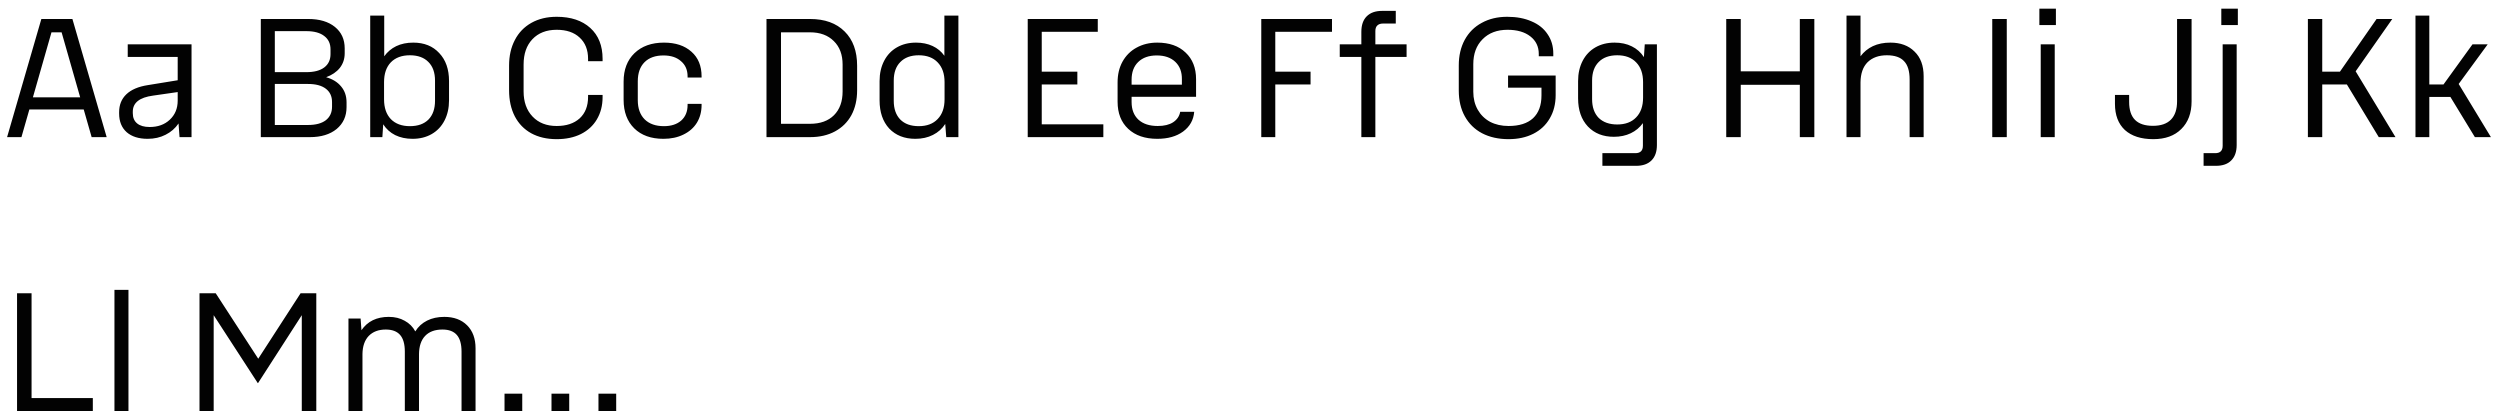 <?xml version="1.0" encoding="UTF-8"?> <svg xmlns="http://www.w3.org/2000/svg" width="237" height="39" viewBox="0 0 237 39" fill="none"><path d="M3.92 1.8H6.864L10.112 13H8.688L7.936 10.376H2.784L2.032 13H0.672L3.92 1.8ZM7.6 9.224L5.84 3.064H4.88L3.12 9.224H7.6ZM13.997 13.16C13.155 13.16 12.493 12.952 12.013 12.536C11.533 12.109 11.293 11.517 11.293 10.76V10.632C11.293 9.939 11.523 9.373 11.981 8.936C12.44 8.499 13.112 8.211 13.997 8.072L16.845 7.608V5.4H12.109V4.2H18.157V13H17.021L16.925 11.704C16.616 12.163 16.205 12.52 15.693 12.776C15.192 13.032 14.627 13.16 13.997 13.16ZM12.589 10.728C12.589 11.155 12.728 11.48 13.005 11.704C13.283 11.928 13.677 12.04 14.189 12.04C14.968 12.04 15.603 11.811 16.093 11.352C16.595 10.883 16.845 10.28 16.845 9.544V8.728L14.509 9.064C13.229 9.235 12.589 9.741 12.589 10.584V10.728ZM24.725 1.8H29.221C30.288 1.8 31.131 2.051 31.749 2.552C32.368 3.053 32.677 3.731 32.677 4.584V5.048C32.677 5.581 32.523 6.045 32.213 6.44C31.904 6.824 31.472 7.117 30.917 7.32C31.525 7.491 32 7.784 32.341 8.2C32.683 8.605 32.853 9.107 32.853 9.704V10.152C32.853 11.016 32.539 11.709 31.909 12.232C31.28 12.744 30.437 13 29.381 13H24.725V1.8ZM29.205 11.848C29.931 11.848 30.491 11.699 30.885 11.4C31.28 11.091 31.477 10.664 31.477 10.12V9.672C31.477 9.128 31.28 8.707 30.885 8.408C30.491 8.109 29.931 7.96 29.205 7.96H26.053V11.848H29.205ZM29.045 6.84C29.781 6.84 30.347 6.691 30.741 6.392C31.136 6.093 31.333 5.672 31.333 5.128V4.68C31.333 4.136 31.136 3.715 30.741 3.416C30.347 3.107 29.781 2.952 29.045 2.952H26.053V6.84H29.045ZM39.176 4.04C40.211 4.04 41.032 4.371 41.64 5.032C42.259 5.683 42.568 6.568 42.568 7.688V9.512C42.568 10.237 42.424 10.877 42.136 11.432C41.848 11.987 41.443 12.413 40.92 12.712C40.398 13.011 39.795 13.16 39.112 13.16C38.494 13.16 37.944 13.043 37.464 12.808C36.995 12.573 36.616 12.232 36.328 11.784L36.248 13H35.096V1.48H36.424V5.336C36.723 4.92 37.102 4.6 37.56 4.376C38.03 4.152 38.568 4.04 39.176 4.04ZM36.408 9.416C36.408 10.216 36.622 10.84 37.048 11.288C37.486 11.736 38.088 11.96 38.856 11.96C39.614 11.96 40.2 11.752 40.616 11.336C41.032 10.909 41.24 10.317 41.24 9.56V7.64C41.24 6.883 41.032 6.296 40.616 5.88C40.2 5.453 39.614 5.24 38.856 5.24C38.088 5.24 37.486 5.464 37.048 5.912C36.622 6.36 36.408 6.984 36.408 7.784V9.416ZM48.261 6.216C48.261 5.299 48.442 4.493 48.805 3.8C49.167 3.096 49.69 2.552 50.373 2.168C51.055 1.784 51.855 1.592 52.773 1.592C54.117 1.592 55.178 1.944 55.957 2.648C56.735 3.352 57.125 4.328 57.125 5.576V5.8H55.749V5.576C55.749 4.723 55.482 4.051 54.949 3.56C54.426 3.069 53.701 2.824 52.773 2.824C51.802 2.824 51.034 3.123 50.469 3.72C49.914 4.307 49.637 5.107 49.637 6.12V8.664C49.637 9.656 49.919 10.451 50.485 11.048C51.05 11.645 51.813 11.944 52.773 11.944C53.69 11.944 54.415 11.704 54.949 11.224C55.482 10.733 55.749 10.056 55.749 9.192V9H57.125V9.208C57.125 10.008 56.943 10.712 56.581 11.32C56.229 11.917 55.722 12.381 55.061 12.712C54.41 13.032 53.647 13.192 52.773 13.192C51.845 13.192 51.039 13.005 50.357 12.632C49.685 12.259 49.167 11.725 48.805 11.032C48.442 10.328 48.261 9.501 48.261 8.552V6.216ZM59.118 7.736C59.118 6.605 59.46 5.709 60.142 5.048C60.836 4.376 61.769 4.04 62.943 4.04C64.041 4.04 64.91 4.328 65.55 4.904C66.191 5.469 66.51 6.248 66.51 7.24V7.352H65.183V7.24C65.183 6.632 64.975 6.152 64.558 5.8C64.153 5.437 63.599 5.256 62.895 5.256C62.127 5.256 61.529 5.469 61.102 5.896C60.676 6.323 60.462 6.925 60.462 7.704V9.496C60.462 10.275 60.681 10.883 61.118 11.32C61.556 11.747 62.164 11.96 62.943 11.96C63.625 11.96 64.169 11.784 64.575 11.432C64.98 11.069 65.183 10.579 65.183 9.96V9.848H66.51V9.96C66.51 10.589 66.361 11.149 66.062 11.64C65.764 12.12 65.337 12.493 64.782 12.76C64.239 13.027 63.609 13.16 62.895 13.16C61.721 13.16 60.798 12.829 60.127 12.168C59.455 11.507 59.118 10.605 59.118 9.464V7.736ZM72.663 1.8H76.791C78.188 1.8 79.281 2.195 80.071 2.984C80.86 3.763 81.255 4.845 81.255 6.232V8.552C81.255 9.459 81.073 10.248 80.711 10.92C80.348 11.581 79.831 12.093 79.159 12.456C78.487 12.819 77.698 13 76.791 13H72.663V1.8ZM76.791 11.736C77.761 11.736 78.519 11.464 79.063 10.92C79.607 10.376 79.879 9.624 79.879 8.664V6.12C79.879 5.181 79.602 4.44 79.047 3.896C78.492 3.341 77.74 3.064 76.791 3.064H74.039V11.736H76.791ZM86.84 4.04C87.427 4.04 87.95 4.147 88.408 4.36C88.867 4.573 89.24 4.883 89.528 5.288V1.48H90.856V13H89.704L89.608 11.752C89.32 12.2 88.931 12.547 88.44 12.792C87.96 13.037 87.406 13.16 86.776 13.16C85.742 13.16 84.915 12.835 84.296 12.184C83.688 11.523 83.384 10.632 83.384 9.512V7.688C83.384 6.963 83.528 6.323 83.816 5.768C84.104 5.213 84.51 4.787 85.032 4.488C85.555 4.189 86.157 4.04 86.84 4.04ZM84.728 9.56C84.728 10.317 84.936 10.909 85.352 11.336C85.768 11.752 86.35 11.96 87.096 11.96C87.864 11.96 88.462 11.736 88.888 11.288C89.326 10.84 89.544 10.216 89.544 9.416V7.784C89.544 6.984 89.326 6.36 88.888 5.912C88.462 5.464 87.864 5.24 87.096 5.24C86.35 5.24 85.768 5.453 85.352 5.88C84.936 6.296 84.728 6.883 84.728 7.64V9.56ZM104.069 1.8V3.016H98.757V6.792H102.133V8.008H98.757V11.784H104.597V13H97.428V1.8H104.069ZM105.947 7.816C105.947 7.069 106.101 6.413 106.411 5.848C106.731 5.272 107.173 4.829 107.739 4.52C108.315 4.2 108.971 4.04 109.707 4.04C110.848 4.04 111.744 4.355 112.395 4.984C113.056 5.603 113.387 6.445 113.387 7.512V9.176H107.275V9.672C107.275 10.387 107.493 10.947 107.931 11.352C108.368 11.747 108.976 11.944 109.755 11.944C110.363 11.944 110.848 11.827 111.211 11.592C111.584 11.347 111.808 11.016 111.883 10.6H113.211C113.147 11.379 112.795 12.003 112.155 12.472C111.525 12.931 110.709 13.16 109.707 13.16C108.544 13.16 107.627 12.845 106.955 12.216C106.283 11.587 105.947 10.728 105.947 9.64V7.816ZM112.043 8.024V7.512C112.053 6.819 111.845 6.269 111.419 5.864C110.992 5.459 110.405 5.256 109.659 5.256C108.912 5.256 108.325 5.464 107.899 5.88C107.483 6.285 107.275 6.845 107.275 7.56V8.024H112.043ZM126.273 1.8V3.016H120.897V6.792H124.241V8.008H120.897V13H119.569V1.8H126.273ZM129.056 3.016C129.056 2.376 129.226 1.885 129.568 1.544C129.909 1.203 130.394 1.032 131.024 1.032H132.32V2.232H131.104C130.869 2.232 130.688 2.296 130.56 2.424C130.442 2.541 130.384 2.717 130.384 2.952V4.2H133.344V5.4H130.384V13H129.056V5.4H127.008V4.2H129.056V3.016ZM138.292 6.2C138.292 5.283 138.479 4.477 138.852 3.784C139.236 3.08 139.775 2.541 140.468 2.168C141.161 1.784 141.967 1.592 142.884 1.592C143.769 1.592 144.537 1.736 145.188 2.024C145.849 2.301 146.356 2.707 146.708 3.24C147.071 3.763 147.252 4.376 147.252 5.08V5.336H145.876V5.112C145.876 4.419 145.609 3.864 145.076 3.448C144.543 3.032 143.823 2.824 142.916 2.824C141.924 2.824 141.135 3.123 140.548 3.72C139.961 4.307 139.668 5.096 139.668 6.088V8.696C139.668 9.336 139.807 9.901 140.084 10.392C140.361 10.883 140.751 11.267 141.252 11.544C141.764 11.811 142.351 11.944 143.012 11.944C144.025 11.944 144.799 11.699 145.332 11.208C145.865 10.707 146.132 9.987 146.132 9.048V8.312H142.964V7.16H147.476V9.016C147.476 9.859 147.289 10.595 146.916 11.224C146.553 11.853 146.036 12.339 145.364 12.68C144.692 13.021 143.908 13.192 143.012 13.192C142.052 13.192 141.215 13.005 140.5 12.632C139.796 12.259 139.252 11.725 138.868 11.032C138.484 10.339 138.292 9.523 138.292 8.584V6.2ZM151.907 14.52H155.027C155.507 14.52 155.747 14.285 155.747 13.816V11.672C155.448 12.088 155.064 12.408 154.595 12.632C154.126 12.856 153.592 12.968 152.995 12.968C151.971 12.968 151.15 12.643 150.531 11.992C149.912 11.331 149.603 10.44 149.603 9.32V7.688C149.603 6.963 149.747 6.323 150.035 5.768C150.323 5.213 150.728 4.787 151.251 4.488C151.774 4.189 152.376 4.04 153.059 4.04C153.678 4.04 154.222 4.157 154.691 4.392C155.171 4.627 155.555 4.968 155.843 5.416L155.923 4.2H157.075V13.752C157.075 14.381 156.904 14.867 156.563 15.208C156.222 15.549 155.736 15.72 155.107 15.72H151.907V14.52ZM150.931 9.4C150.931 10.157 151.139 10.749 151.555 11.176C151.982 11.592 152.568 11.8 153.315 11.8C154.083 11.8 154.68 11.576 155.107 11.128C155.544 10.68 155.763 10.056 155.763 9.256V7.784C155.763 6.984 155.544 6.36 155.107 5.912C154.68 5.464 154.083 5.24 153.315 5.24C152.558 5.24 151.971 5.453 151.555 5.88C151.139 6.296 150.931 6.883 150.931 7.64V9.4ZM165.023 1.8V6.76H170.623V1.8H171.999V13H170.623V8.04H165.023V13H163.647V1.8H165.023ZM181.033 7.544C181.033 6.744 180.857 6.163 180.505 5.8C180.164 5.427 179.62 5.24 178.873 5.24C178.105 5.24 177.497 5.459 177.049 5.896C176.612 6.333 176.388 6.968 176.377 7.8V13H175.049V1.48H176.377V5.336C176.687 4.92 177.076 4.6 177.545 4.376C178.025 4.152 178.58 4.04 179.209 4.04C180.169 4.04 180.932 4.323 181.497 4.888C182.073 5.443 182.361 6.221 182.361 7.224V13H181.033V7.544ZM190.242 1.8V13H188.866V1.8H190.242ZM194.788 4.2V13H193.46V4.2H194.788ZM194.9 0.824V2.376H193.332V0.824H194.9ZM204.13 13.192C202.978 13.192 202.082 12.904 201.442 12.328C200.813 11.741 200.498 10.915 200.498 9.848V9H201.842V9.656C201.842 10.424 202.029 10.995 202.402 11.368C202.776 11.741 203.341 11.928 204.098 11.928C204.856 11.928 205.426 11.731 205.81 11.336C206.194 10.941 206.386 10.365 206.386 9.608V1.8H207.762V9.608C207.762 10.717 207.437 11.592 206.786 12.232C206.146 12.872 205.261 13.192 204.13 13.192ZM208.9 14.52H210.004C210.473 14.52 210.708 14.285 210.708 13.816V4.2H212.036V13.752C212.036 14.381 211.865 14.867 211.524 15.208C211.193 15.549 210.708 15.72 210.068 15.72H208.9V14.52ZM212.148 0.824V2.376H210.58V0.824H212.148ZM218.788 1.8H220.148V6.792H221.828L225.3 1.8H226.788L223.316 6.76L227.092 13H225.508L222.484 8.008H220.148V13H218.788V1.8ZM228.987 1.48H230.299V8.008H231.643L234.395 4.2H235.835L233.083 7.96L236.139 13H234.619L232.299 9.192H230.299V13H228.987V1.48ZM2.992 27.8V37.736H8.8V39H1.616V27.8H2.992ZM10.85 27.48H12.178V39H10.85V27.48ZM18.913 27.8H20.449L24.481 34.008L28.497 27.8H29.985V39H28.609V34.36V29.88L24.465 36.312H24.433L20.257 29.88V34.36V39H18.913V27.8ZM43.754 33.336C43.754 32.621 43.604 32.093 43.306 31.752C43.007 31.411 42.554 31.24 41.946 31.24C41.231 31.24 40.682 31.443 40.298 31.848C39.924 32.243 39.732 32.813 39.722 33.56V39H38.378V33.336C38.378 32.621 38.228 32.093 37.93 31.752C37.631 31.411 37.178 31.24 36.57 31.24C35.887 31.24 35.348 31.443 34.954 31.848C34.57 32.253 34.372 32.824 34.362 33.56V39H33.034V30.2H34.186L34.266 31.304C34.842 30.461 35.706 30.04 36.858 30.04C37.434 30.04 37.935 30.163 38.362 30.408C38.799 30.643 39.135 30.979 39.37 31.416C39.647 30.968 40.02 30.627 40.49 30.392C40.959 30.157 41.503 30.04 42.122 30.04C43.028 30.04 43.748 30.307 44.282 30.84C44.815 31.373 45.082 32.099 45.082 33.016V39H43.754V33.336ZM49.509 37.32V39H47.829V37.32H49.509ZM53.962 37.32V39H52.282V37.32H53.962ZM58.415 37.32V39H56.735V37.32H58.415Z" fill="#020202"></path></svg> 